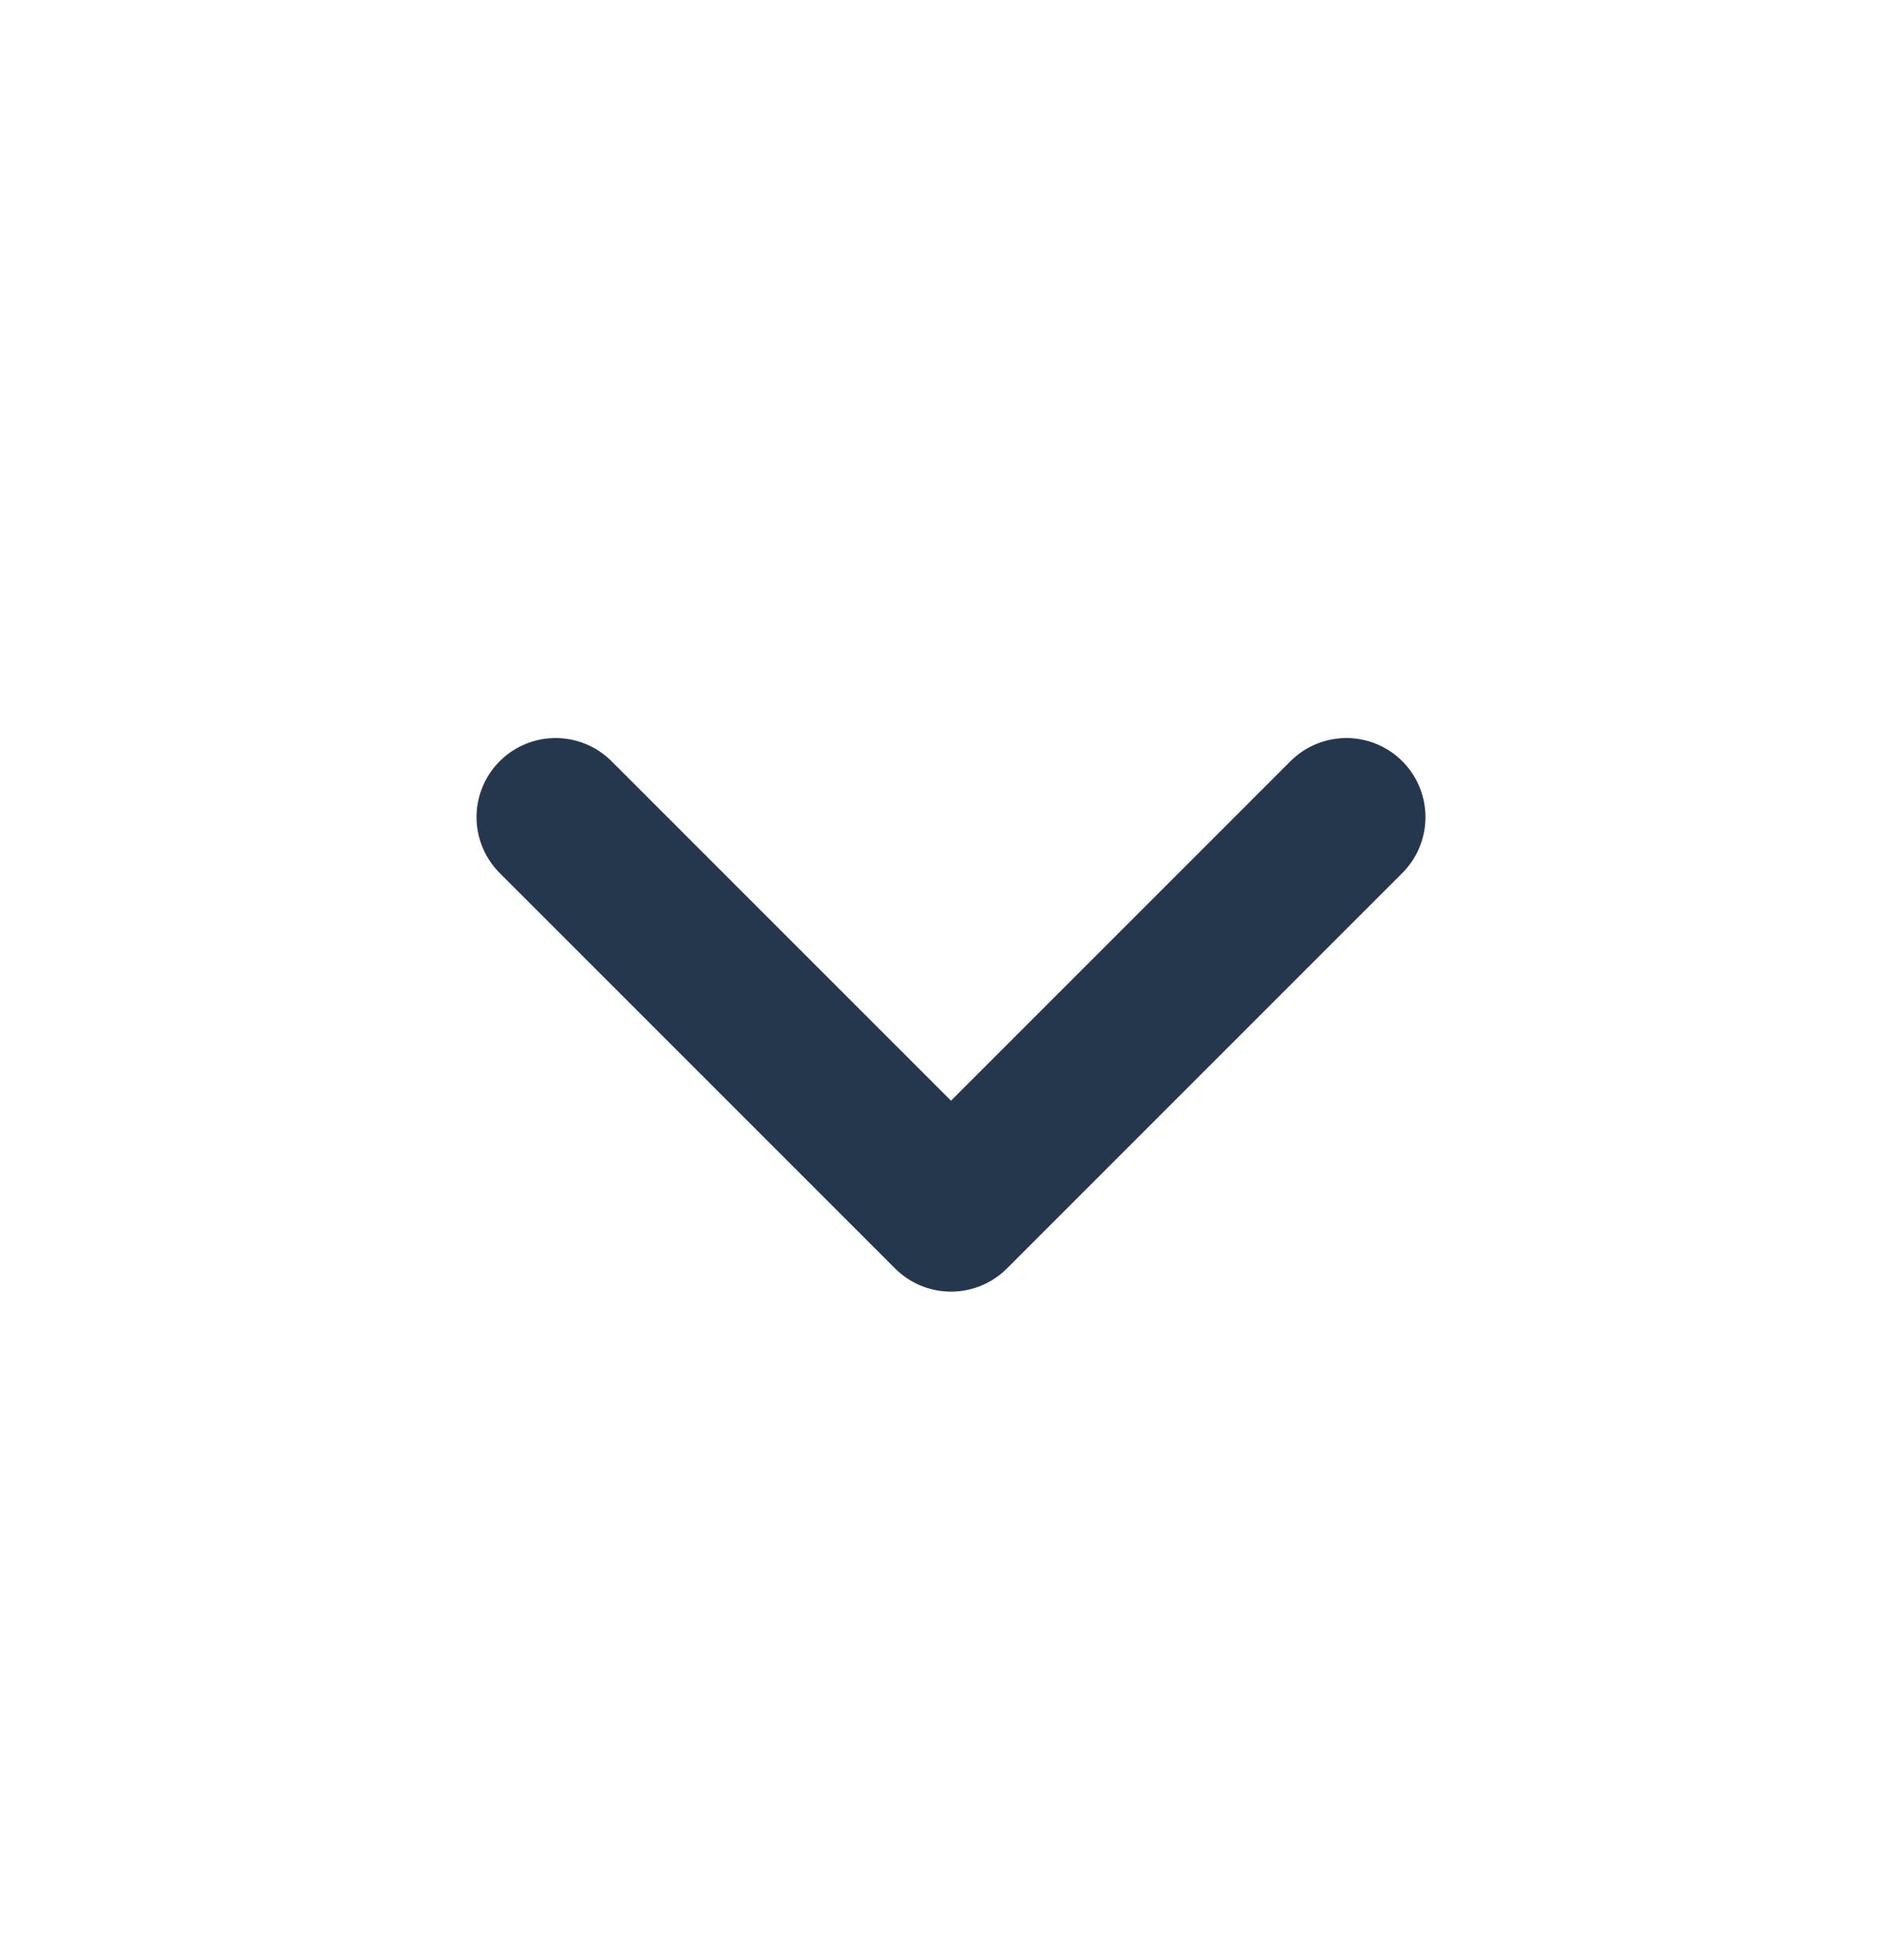 <svg width="33" height="34" viewBox="0 0 33 34" fill="none" xmlns="http://www.w3.org/2000/svg">
<path d="M9.64 14.176L16.5 21.036L23.36 14.176" stroke="#25374D" stroke-width="2.744" stroke-linecap="round" stroke-linejoin="round"/>
</svg>
